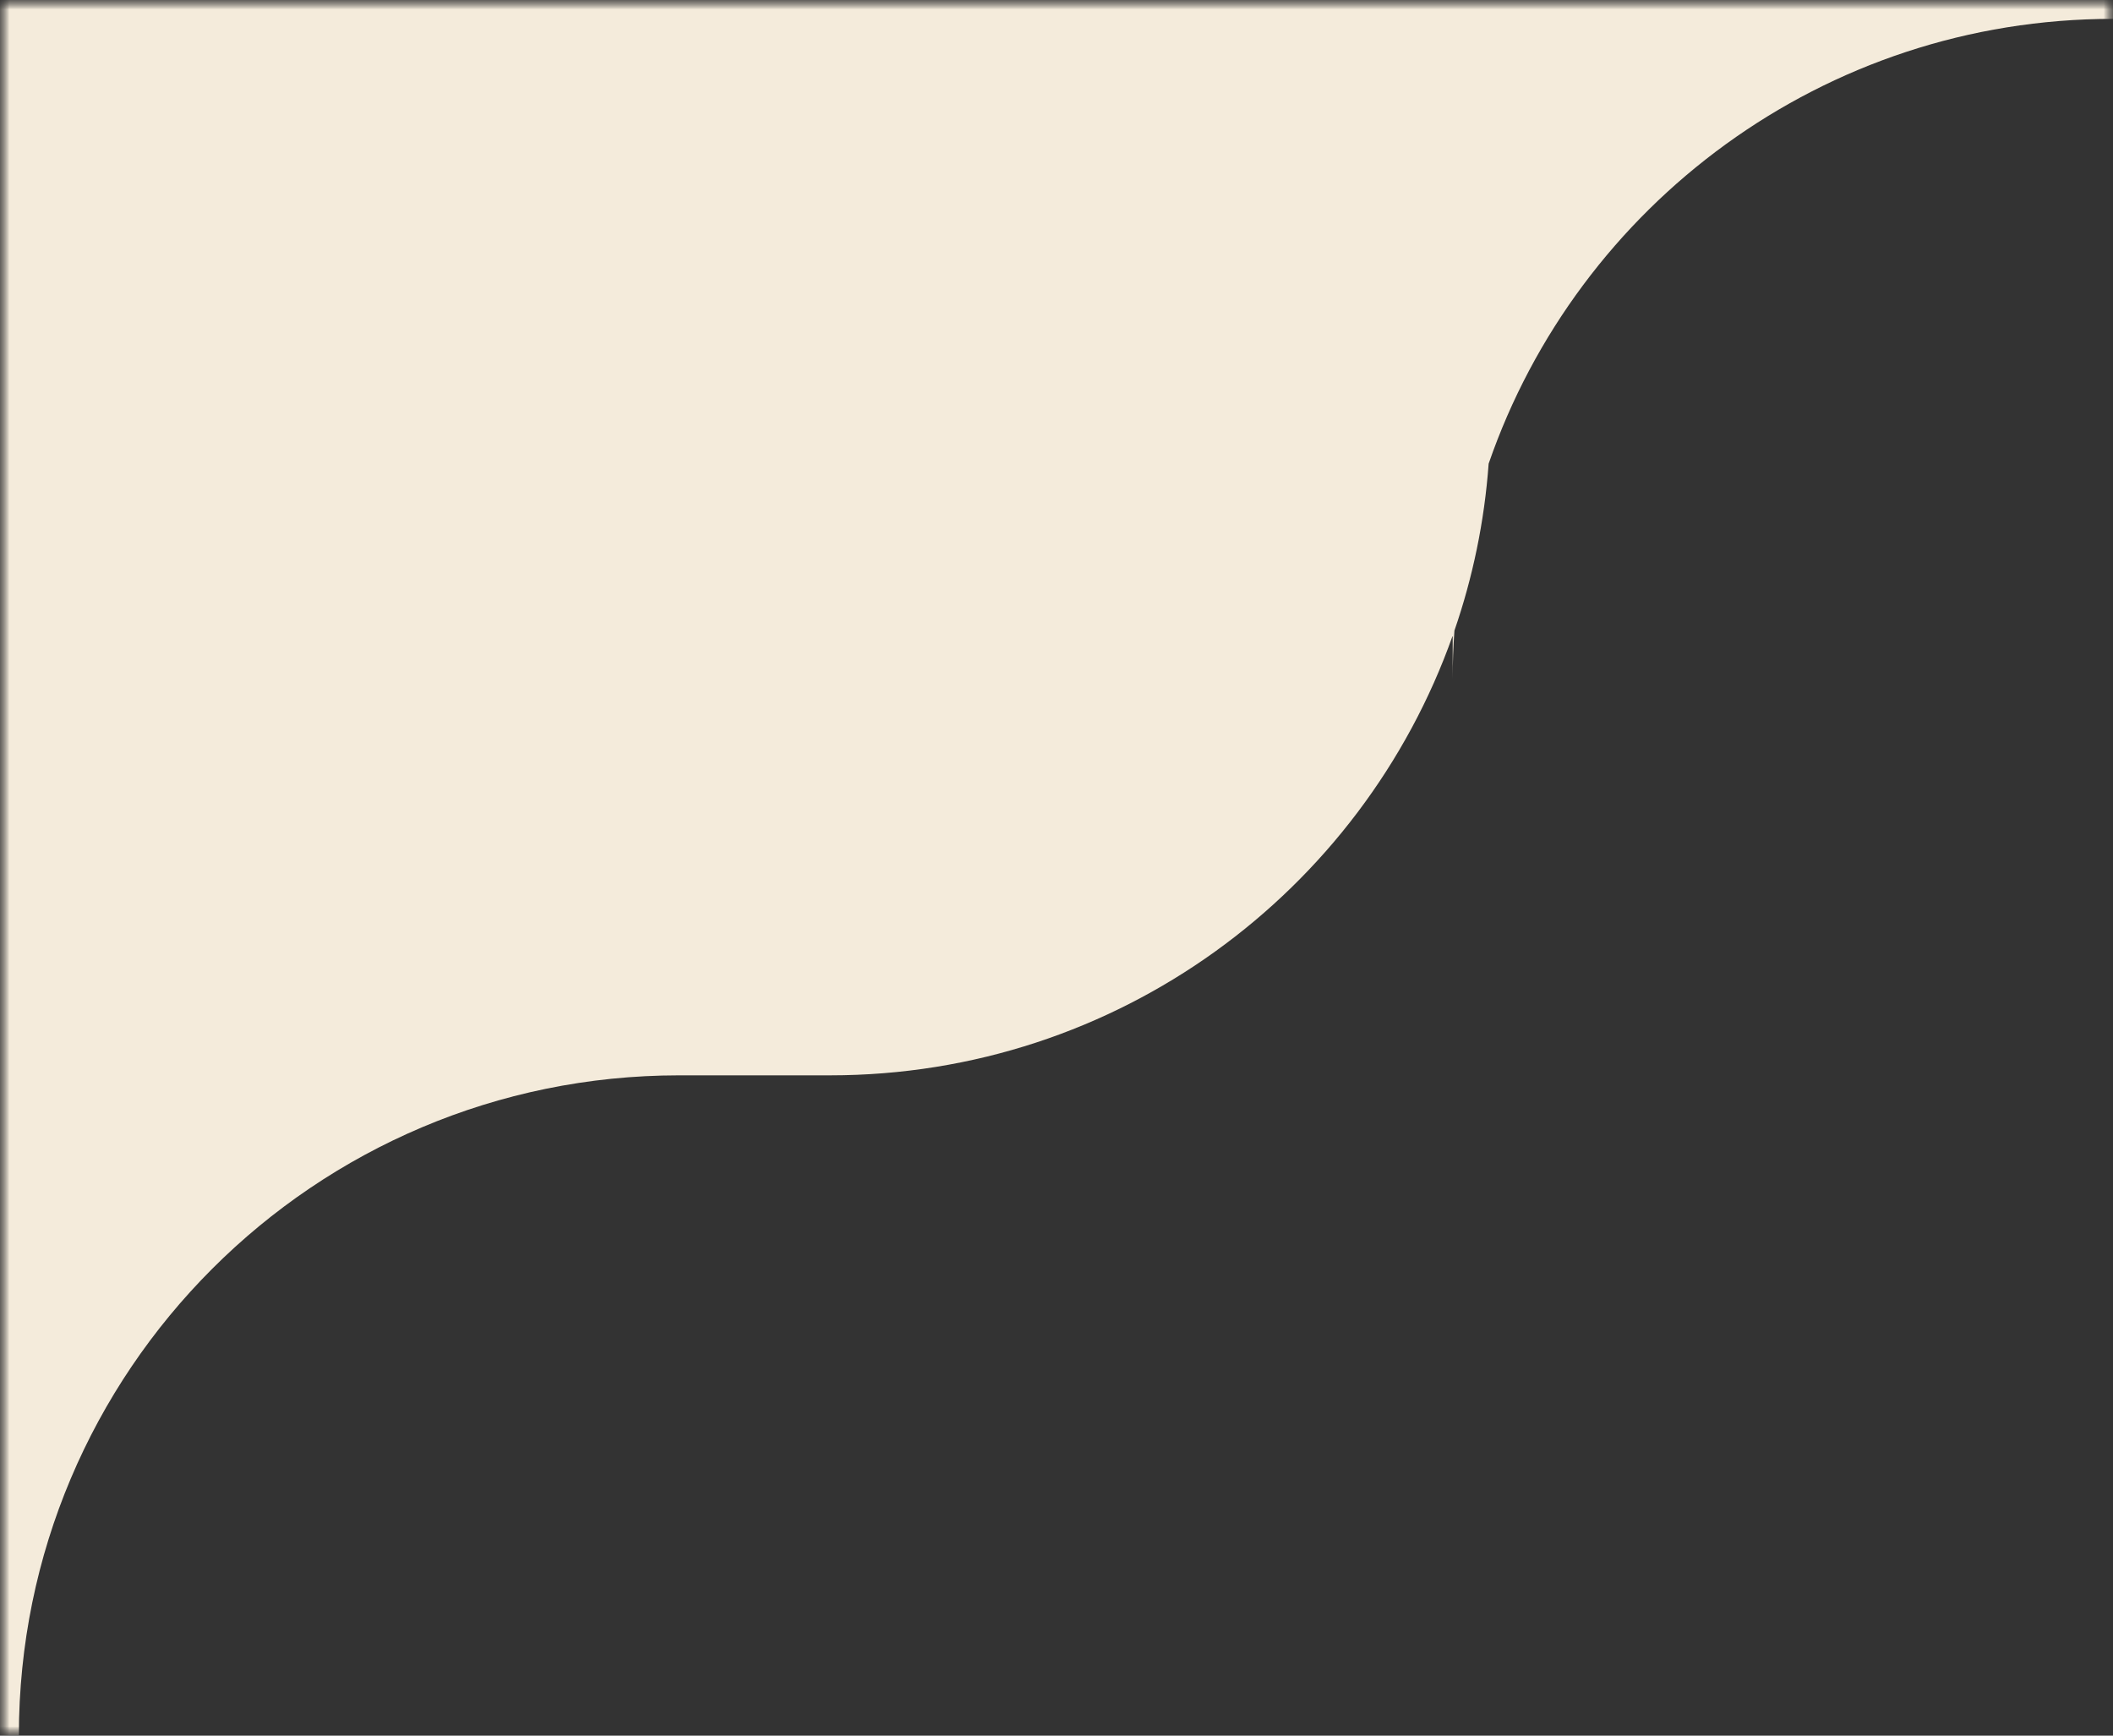 <?xml version="1.0" encoding="UTF-8"?> <svg xmlns="http://www.w3.org/2000/svg" width="112" height="92" viewBox="0 0 112 92" fill="none"><rect x="0" y="0" width="112" height="92" fill="#333333" stroke="none"/><mask id="mask0_11_17" style="mask-type:luminance" maskUnits="userSpaceOnUse" x="0" y="0" width="112" height="92"><path d="M112 0H0V92H112V0Z" fill="white"></path></mask><g mask="url(#mask0_11_17)"><mask id="mask1_11_17" style="mask-type:luminance" maskUnits="userSpaceOnUse" x="0" y="0" width="112" height="92"><path d="M112 0H0V92H112V0Z" fill="white"></path></mask><g mask="url(#mask1_11_17)"><path d="M0 0V92H1C1 72.675 16.662 57.008 35.985 57H44C59.23 57 72.189 47.272 77 33.691V36C77 35.133 77.031 34.274 77.093 33.424C78.061 30.619 78.683 27.653 78.906 24.577C83.642 10.856 96.67 1 112 1V0H0Z" fill="#F4EBDB"></path></g></g></svg> 